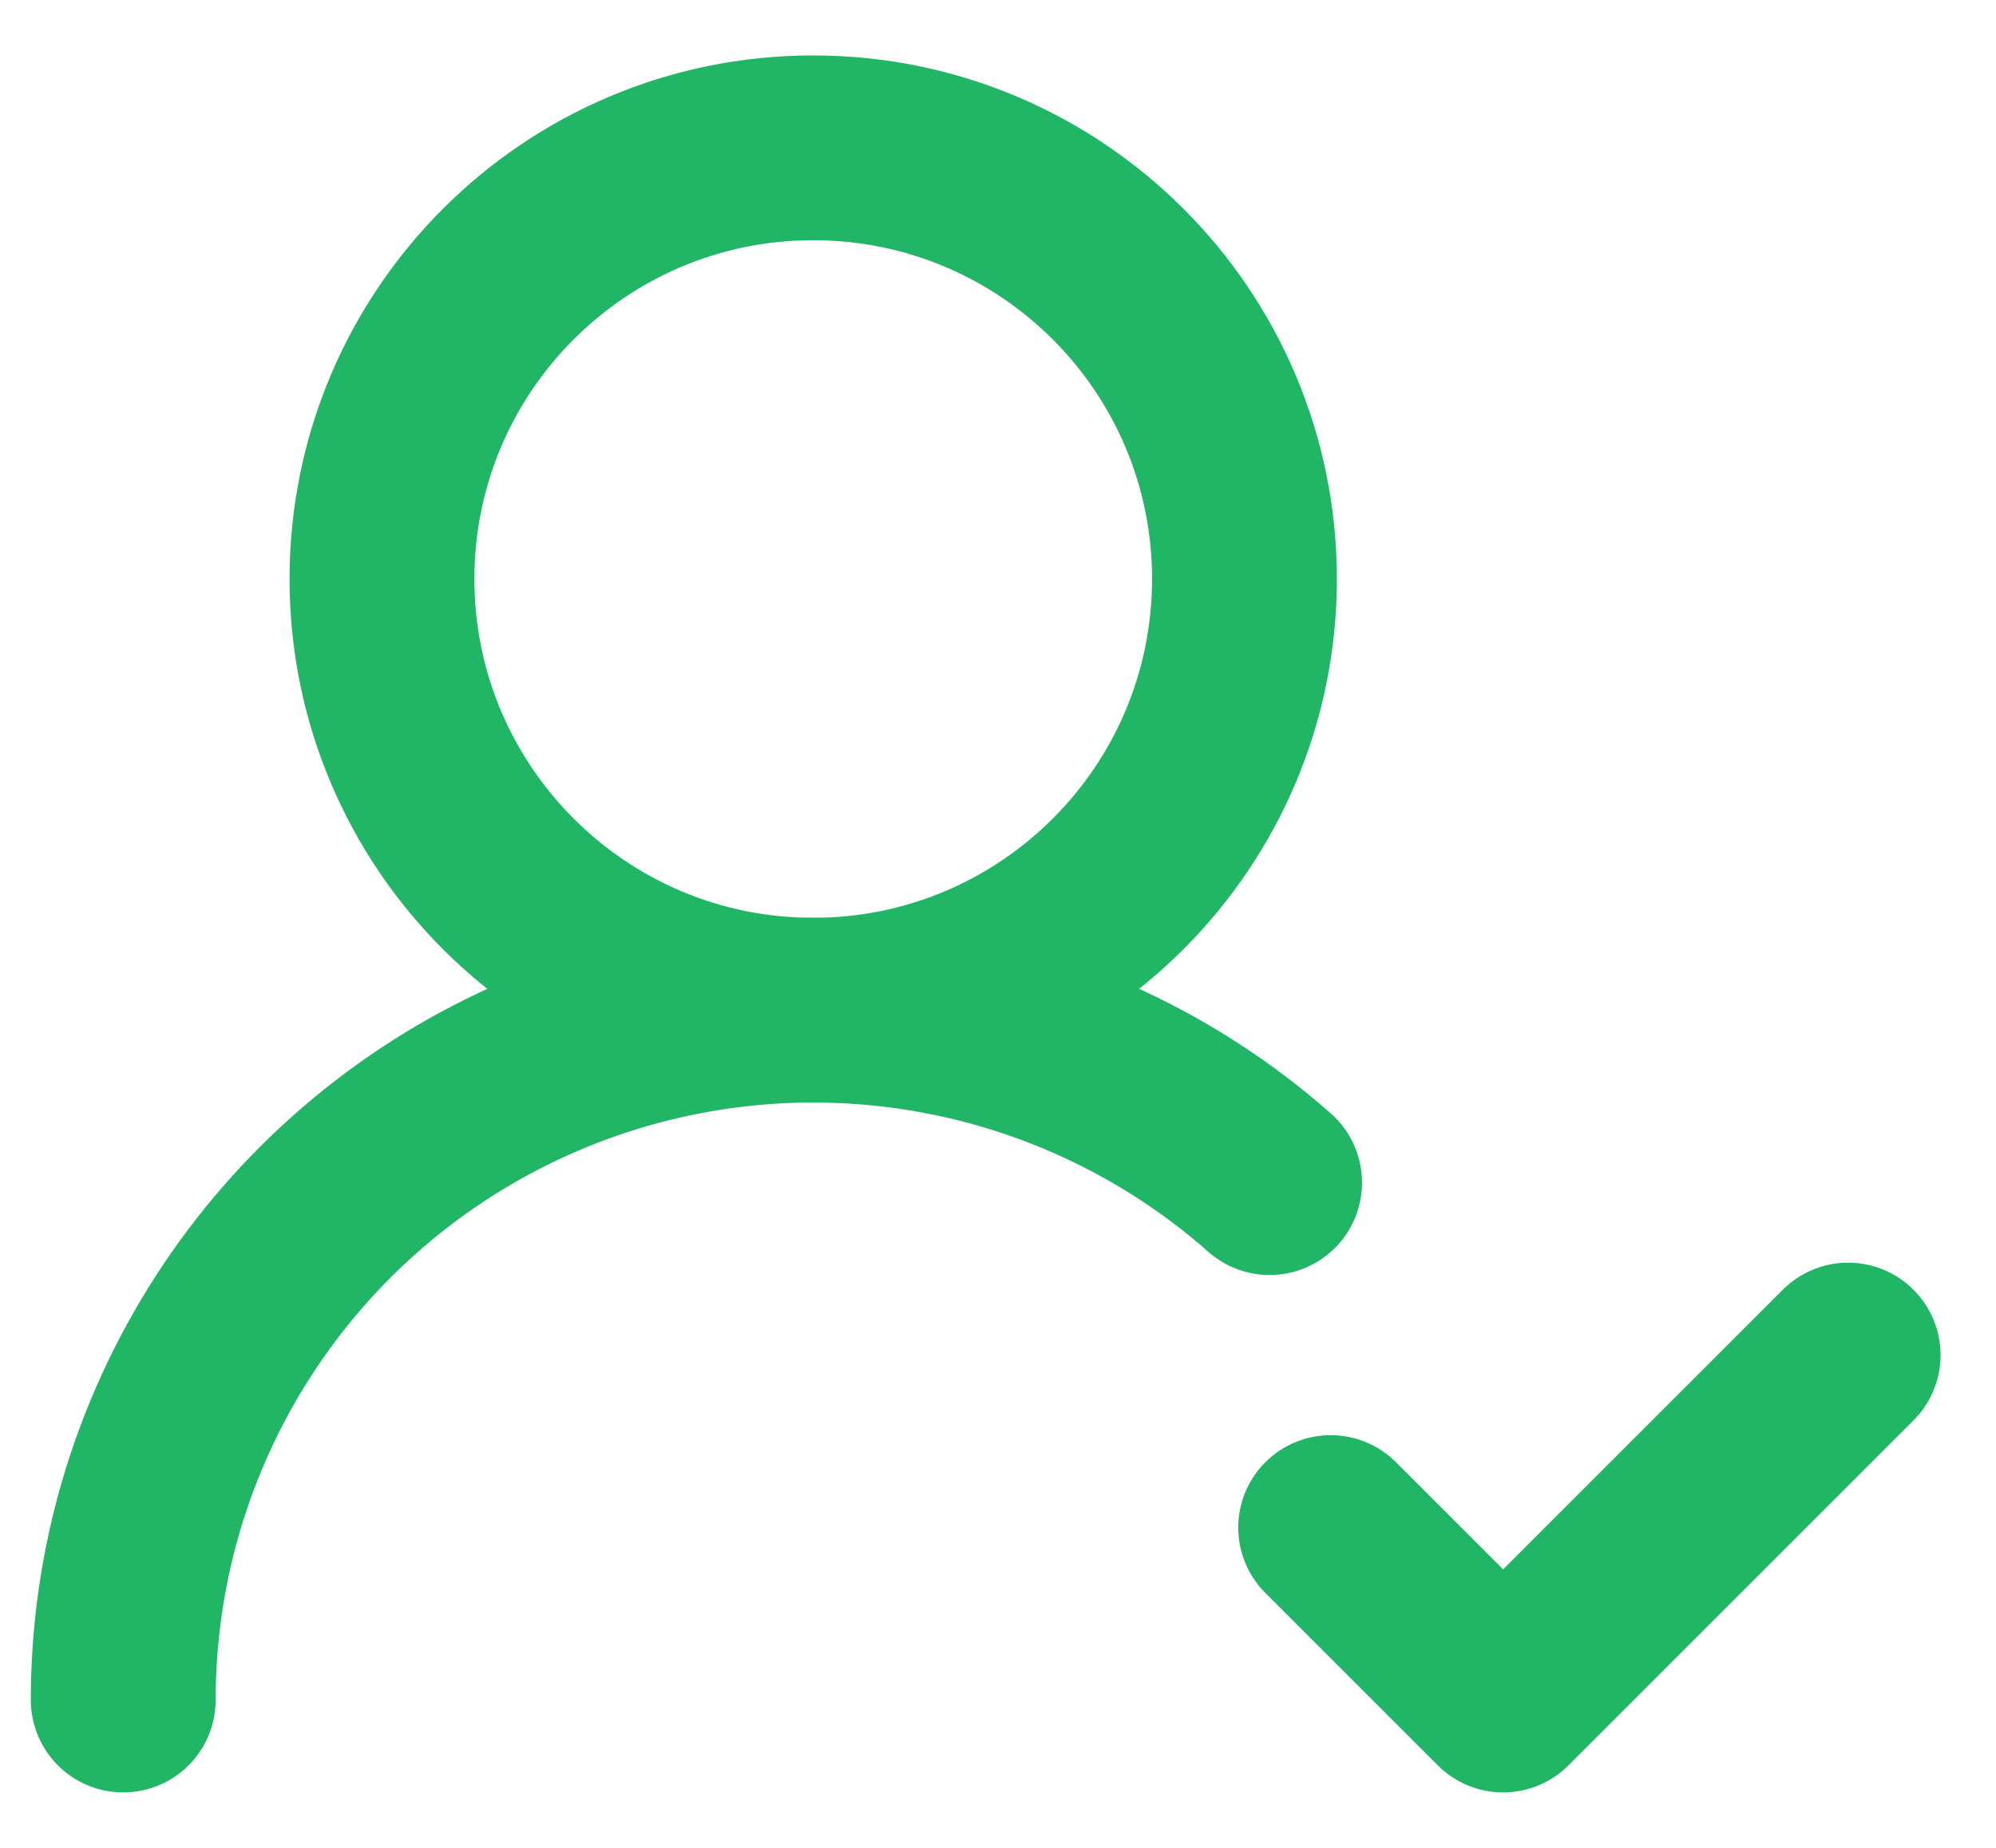 <svg width="27" height="25" viewBox="0 0 27 25" fill="none" xmlns="http://www.w3.org/2000/svg">
<path d="M1.667 23C1.667 21.204 2.185 19.445 3.16 17.936C4.134 16.427 5.523 15.232 7.16 14.493C8.798 13.754 10.613 13.503 12.389 13.77C14.166 14.037 15.827 14.812 17.174 16" stroke="#21B566" stroke-width="2.5" stroke-linecap="round" stroke-linejoin="round"/>
<path d="M11 13.667C14.222 13.667 16.834 11.055 16.834 7.833C16.834 4.612 14.222 2 11 2C7.779 2 5.167 4.612 5.167 7.833C5.167 11.055 7.779 13.667 11 13.667Z" stroke="#21B566" stroke-width="2.5" stroke-linecap="round" stroke-linejoin="round"/>
<path d="M18 20.667L20.333 23L25 18.333" stroke="#21B566" stroke-width="2.5" stroke-linecap="round" stroke-linejoin="round"/>
</svg>
